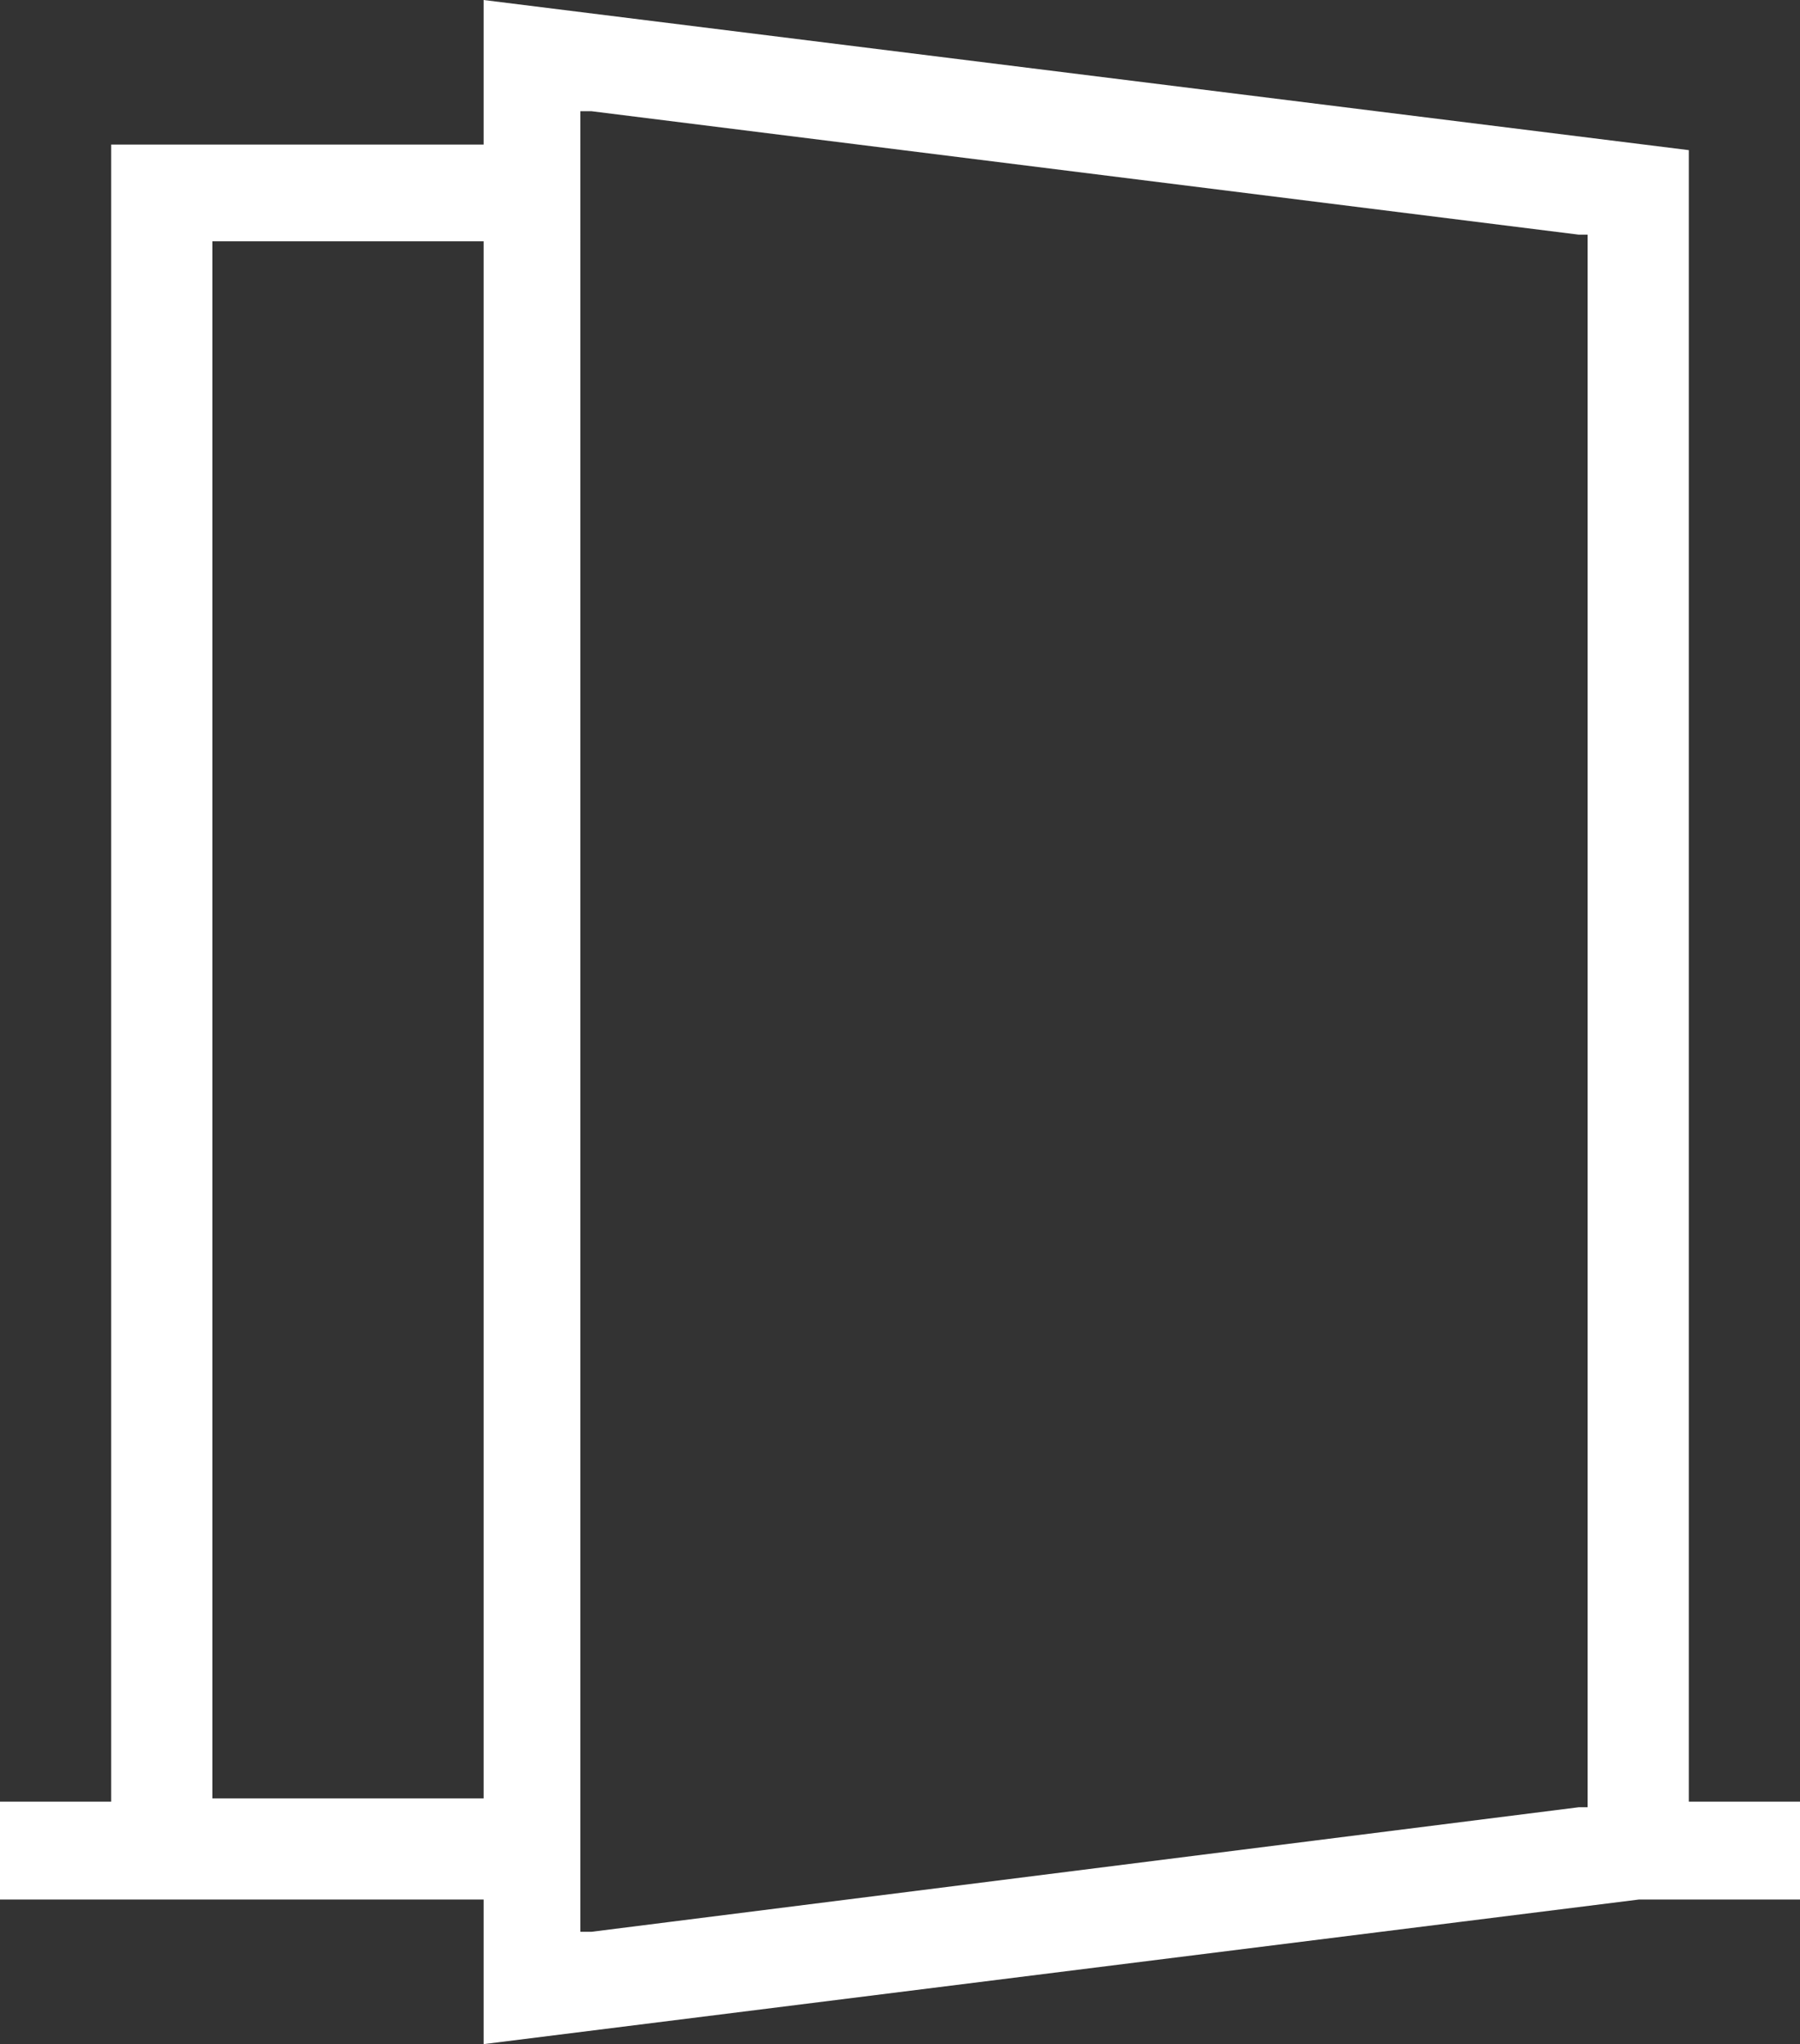 <svg xmlns="http://www.w3.org/2000/svg" viewBox="0 0 16.19 18.38"><rect x="0" y="0" width="16.19" height="18.38" fill="#333333" stroke="none"/><defs><style>.cls-1{fill:#fff;}</style></defs><g id="Calque_2" data-name="Calque 2"><g id="Calque_1-2" data-name="Calque 1"><path class="cls-1" d="M1.91,16.11V2.17H4.35v14H1.91Zm3.31,1.17V1h.1L14.2,2.11h.08V16.25H14.2L5.32,17.37l-.1,0ZM4.35,0V1.3H1V16.2H0v.88H4.35v1.3l10.39-1.3h1.45V16.2h-1V1.35Z"/></g></g></svg>